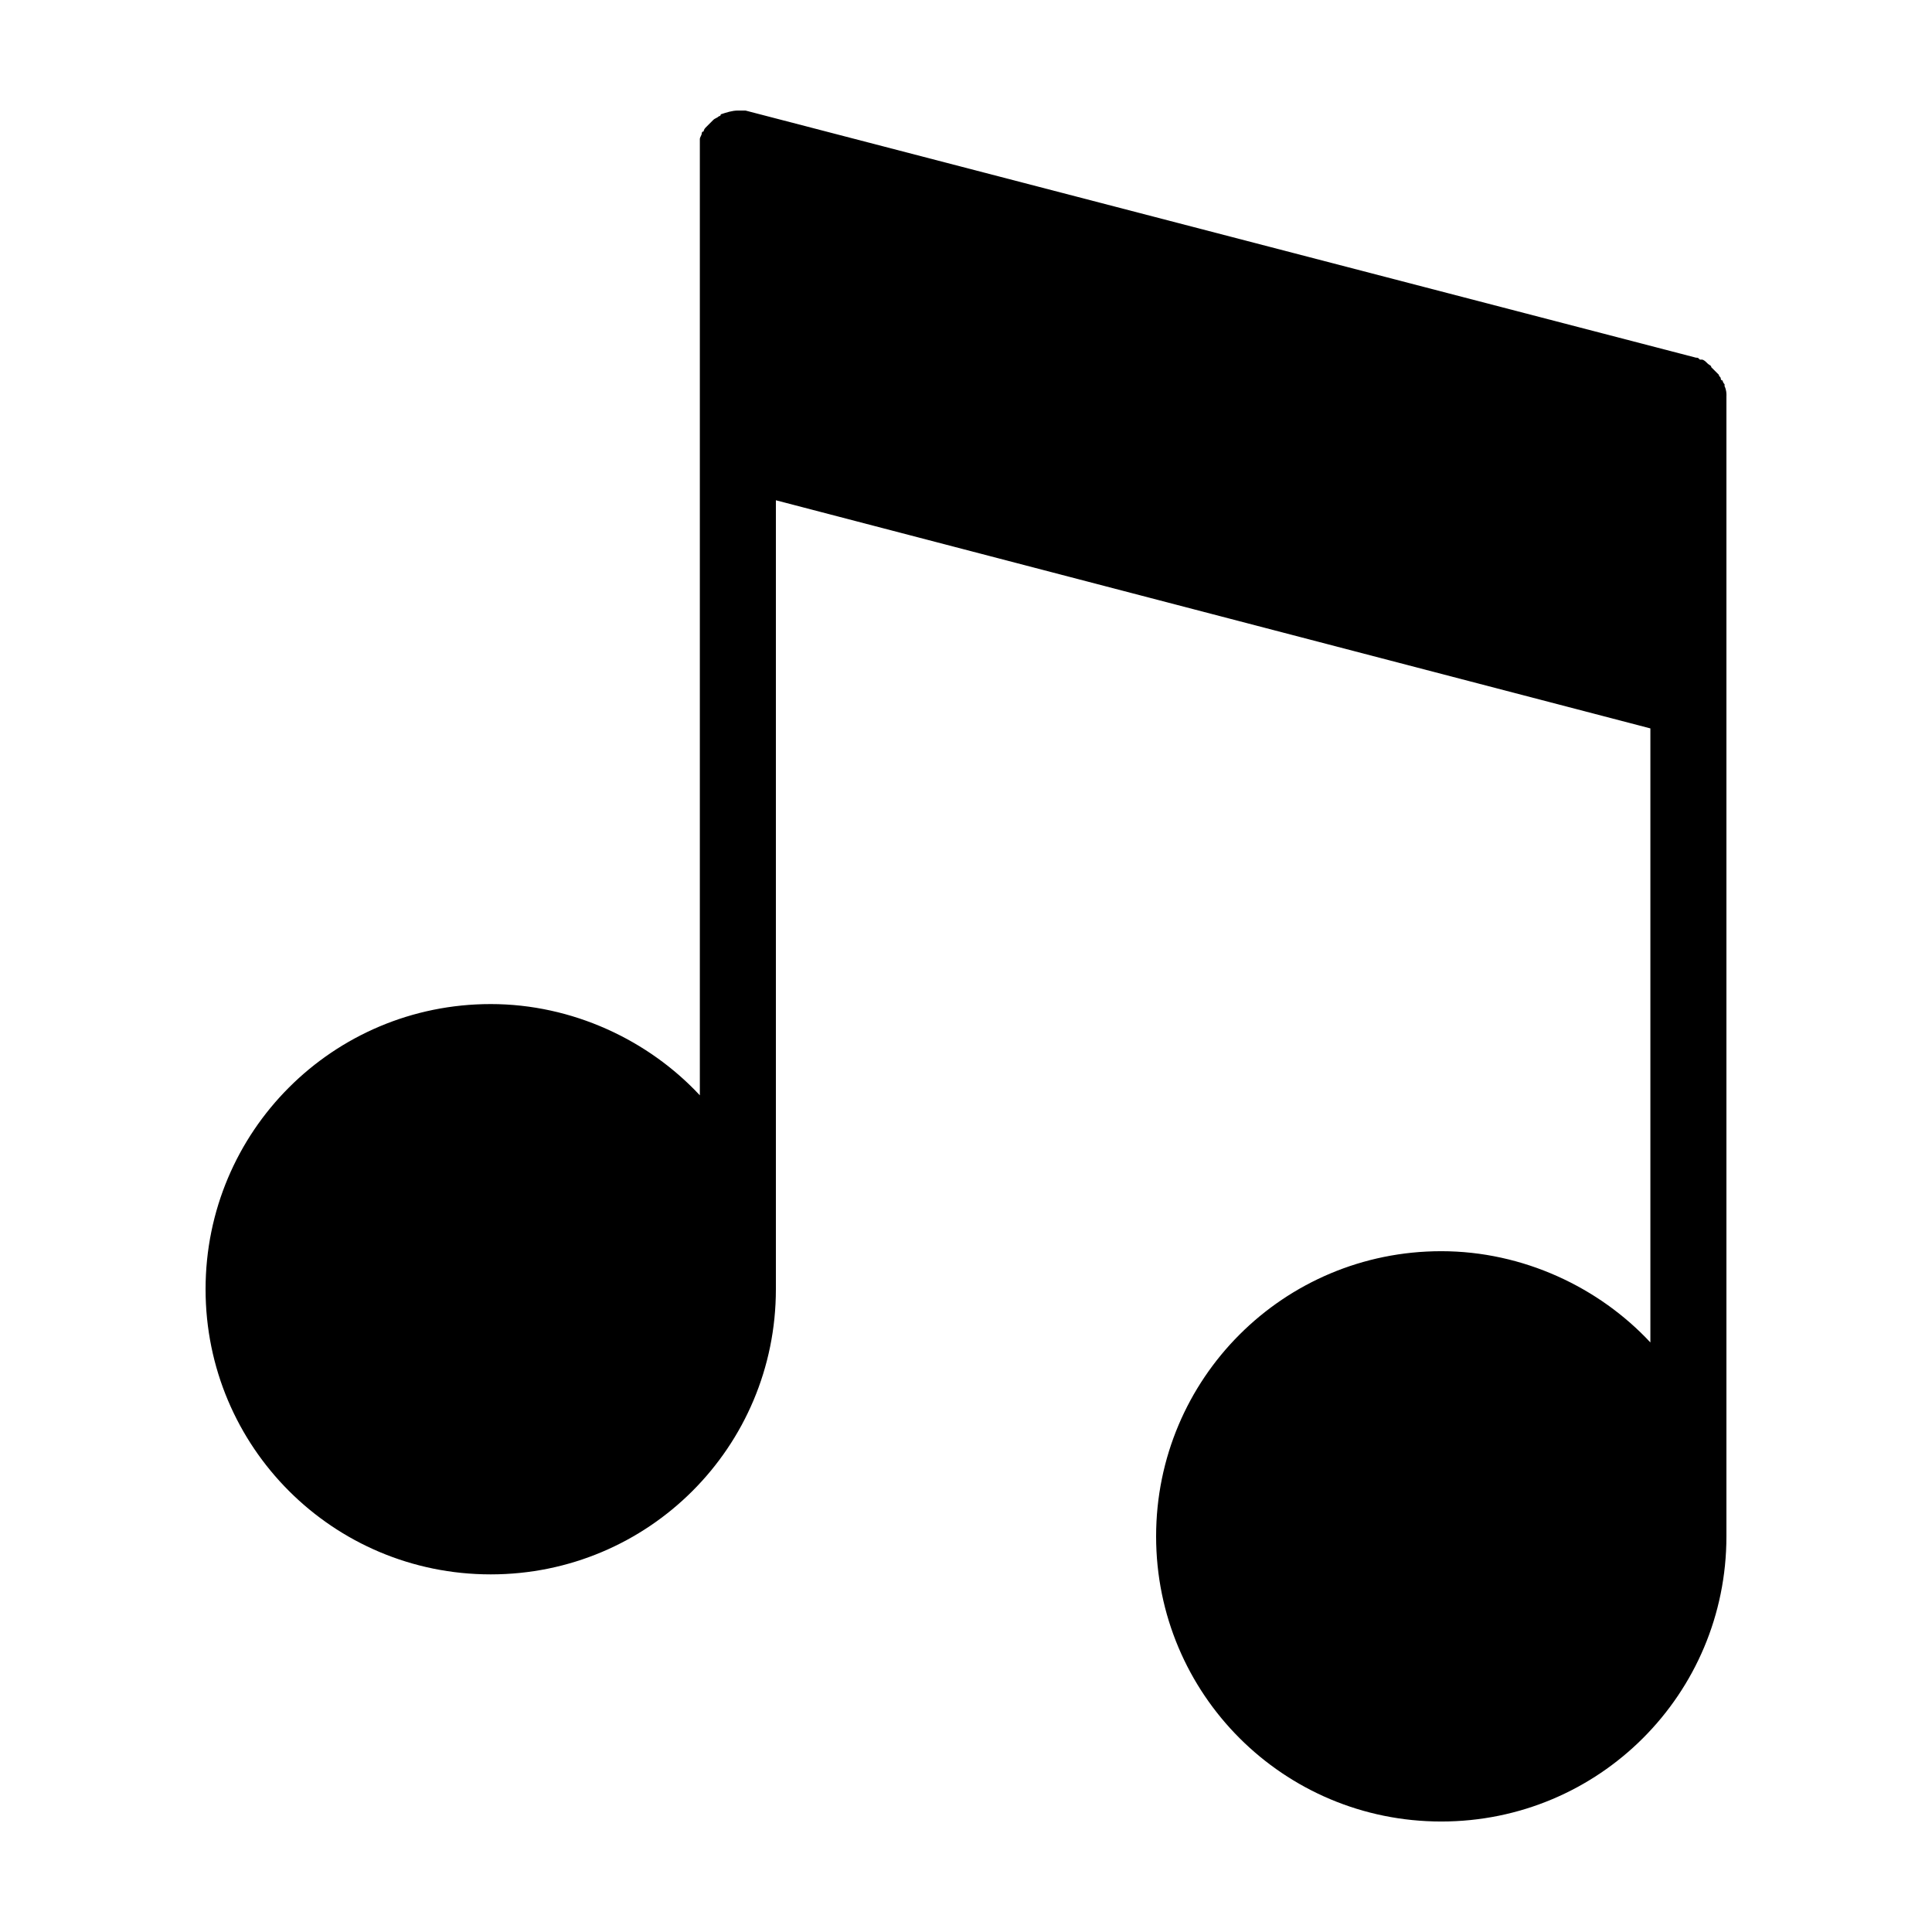 <?xml version="1.0" encoding="UTF-8"?>
<!-- Uploaded to: SVG Repo, www.svgrepo.com, Generator: SVG Repo Mixer Tools -->
<svg fill="#000000" width="800px" height="800px" version="1.1" viewBox="144 144 512 512" xmlns="http://www.w3.org/2000/svg">
 <path d="m601.52 248.86v302.29c0 41.816-33.754 75.57-75.57 75.57s-75.57-33.754-75.57-75.57 33.754-75.57 75.57-75.57c21.664 0 41.816 9.574 55.418 24.184v-162.73l-231.75-60.457v209.08c0 41.816-33.754 75.57-75.57 75.57s-75.57-33.754-75.57-75.57c0-41.816 33.754-75.57 75.57-75.57 21.664 0 41.816 9.574 55.418 24.184v-250.9-2.016-0.504c0-0.504 0.504-1.008 0.504-1.512 0 0 0-0.504 0.504-0.504 0-0.504 0.504-1.008 0.504-1.008l2.016-2.016c0.504-0.504 1.008-0.504 1.512-1.008 0 0 0.504 0 0.504-0.504 1.512-0.5 3.023-1.004 4.535-1.004h0.504 1.512l251.91 65.496c0.504 0 0.504 0 1.008 0.504h0.504c0.504 0 1.008 0.504 1.512 1.008 0.504 0.504 1.008 0.504 1.008 1.008 0 0 0.504 0.504 0.504 0.504l1.512 1.512c0 0.504 0.504 0.504 0.504 1.008 0 0 0 0.504 0.504 0.504 0 0.504 0.504 1.008 0.504 1.008v0.504c0.5 1.004 0.5 2.012 0.5 2.516z"/>
</svg>